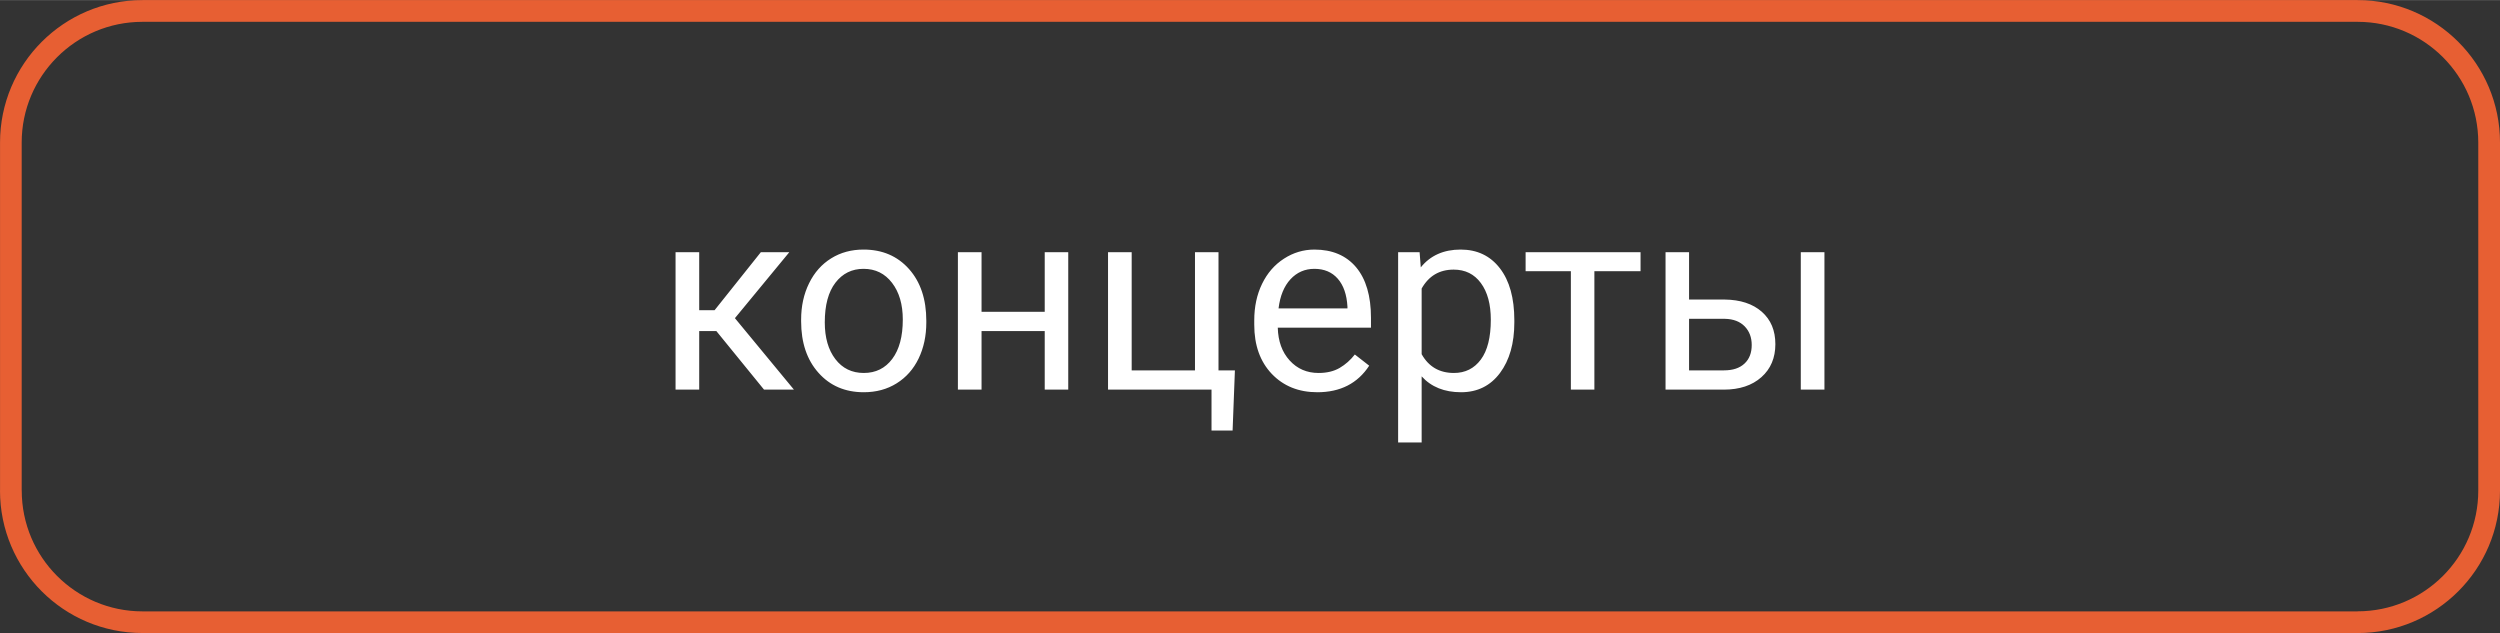 <?xml version="1.0" encoding="UTF-8"?>
<!DOCTYPE svg PUBLIC "-//W3C//DTD SVG 1.1//EN" "http://www.w3.org/Graphics/SVG/1.1/DTD/svg11.dtd">
<!-- Creator: CorelDRAW X7 -->
<svg xmlns="http://www.w3.org/2000/svg" xml:space="preserve" width="920px" height="233px" version="1.1" style="shape-rendering:geometricPrecision; text-rendering:geometricPrecision; image-rendering:optimizeQuality; fill-rule:evenodd; clip-rule:evenodd"
viewBox="0 0 5719391 1448063"
 xmlns:xlink="http://www.w3.org/1999/xlink">
 <rect x="0" y="0" width="5719391" height="1448063" fill="#333333" stroke="none"/>
 <defs>
  <style type="text/css">
   <![CDATA[
    .fil0 {fill:#E75F33;fill-rule:nonzero}
    .fil1 {fill:white;fill-rule:nonzero}
   ]]>
  </style>
 </defs>
 <g id="Слой_x0020_1">
  <path class="fil0" d="M325886 0l5067612 0c89964,0 171450,36497 230424,95470 58973,58973 95469,140459 95469,230423l0 796284c0,89964 -36496,171443 -95469,230416 -58974,58973 -140467,95470 -230424,95470l0 -103 -5067612 15c-90023,-7 -171509,-36467 -230416,-95382 -58973,-58973 -95470,-140466 -95470,-230423l103 0 -15 -796277c7,-90030 36467,-171509 95382,-230423 58973,-58973 140459,-95470 230416,-95470zm5067612 49724l-5067605 0c-76252,0 -145304,30918 -195277,80892 -50033,50032 -81009,119098 -81009,195277l14 796277 103 0c0,76252 30918,145304 80892,195277 50032,50033 119098,81009 195270,81009l5067612 -14 0 -103c76252,0 145304,-30918 195278,-80892 49973,-49973 80891,-119018 80891,-195270l0 -796284c0,-76252 -30918,-145304 -80891,-195277 -49974,-49974 -119026,-80892 -195278,-80892z"/>
  <path class="fil1" d="M1638819 757152l-39213 0 0 134007 -54099 0 0 -314472 54099 0 0 132818 35139 0 105923 -132818 65117 0 -124479 150978 134998 163494 -68391 0 -109094 -134007zm193964 -26110c0,-30874 6056,-58570 18167,-83182 12112,-24723 28988,-43676 50627,-57079 21537,-13404 46260,-20055 73948,-20055 42883,0 77530,14791 104036,44476 26404,29678 39602,69184 39602,118424l0 3773c0,30668 -5851,58165 -17566,82484 -11715,24326 -28488,43279 -50326,56881 -21742,13602 -46854,20348 -75144,20348 -42685,0 -77229,-14791 -103640,-44469 -26499,-29677 -39704,-68992 -39704,-117828l0 -3773zm54099 6254c0,34845 8045,62937 24223,84077 16179,21148 37921,31667 65022,31667 27292,0 49034,-10717 65117,-32159 16083,-21441 24121,-51419 24121,-90038 0,-34544 -8141,-62437 -24517,-83879 -16384,-21441 -38119,-32158 -65323,-32158 -26499,0 -47940,10519 -64221,31659 -16282,21148 -24422,51420 -24422,90831zm556985 153863l-53805 0 0 -134007 -144534 0 0 134007 -54099 0 0 -314472 54099 0 0 136385 144534 0 0 -136385 53805 0 0 314472zm91022 -314472l54099 0 0 270400 144834 0 0 -270400 53798 0 0 270400 37524 0 -5263 137582 -48241 0 0 -93510 -236751 0 0 -314472zm478758 320425c-42582,0 -77332,-13991 -104132,-41988 -26704,-28091 -40101,-65513 -40101,-112470l0 -9924c0,-31168 5953,-59061 17867,-83578 11914,-24525 28591,-43779 50032,-57579 21442,-13895 44667,-20847 69683,-20847 40894,0 72663,13500 95397,40402 22630,26998 34045,65616 34045,115847l0 22432 -213226 0c801,30970 9829,55986 27204,75042 17368,19063 39404,28591 66211,28591 18960,0 35036,-3869 48241,-11613 13206,-7744 24716,-17969 34647,-30675l32856 25610c-26404,40505 -66013,60750 -118724,60750zm-6651 -282306c-21742,0 -39902,7935 -54693,23820 -14696,15884 -23827,38118 -27299,66709l157635 0 0 -4073c-1592,-27498 -8933,-48741 -22138,-63826 -13206,-15092 -31072,-22630 -53505,-22630zm457420 122593c0,47940 -11026,86455 -32863,115744 -21934,29281 -51618,43969 -89040,43969 -38119,0 -68193,-12105 -90133,-36328l0 151279 -53806 0 0 -435376 49137 0 2687 34742c21838,-27101 52308,-40703 91219,-40703 37826,0 67804,14300 89737,42788 22036,28488 33062,68097 33062,118915l0 4970zm-53806 -6056c0,-35440 -7546,-63436 -22733,-83982 -15085,-20546 -35836,-30771 -62240,-30771 -32554,0 -56976,14394 -73257,43279l0 150193c16083,28686 40703,42978 73852,42978 25809,0 46362,-10225 61550,-30676 15187,-20443 22828,-50722 22828,-91021zm342564 -111179l-105622 0 0 270995 -53798 0 0 -270995 -103537 0 0 -43477 262957 0 0 43477zm110980 64919l81692 0c35638,397 63928,9726 84679,27894 20744,18263 31065,42883 31065,74153 0,31366 -10622,56580 -31960,75540 -21346,18961 -50033,28489 -86067,28489l-133214 0 0 -314472 53805 0 0 108396zm309708 206076l-54099 0 0 -314472 54099 0 0 314472zm-309708 -162004l0 117932 79908 0c20252,0 35836,-5161 46854,-15489 11113,-10320 16575,-24517 16575,-42486 0,-17368 -5359,-31564 -16083,-42685 -10820,-11113 -25905,-16875 -45261,-17272l-81993 0z"/>
 </g>
</svg>
